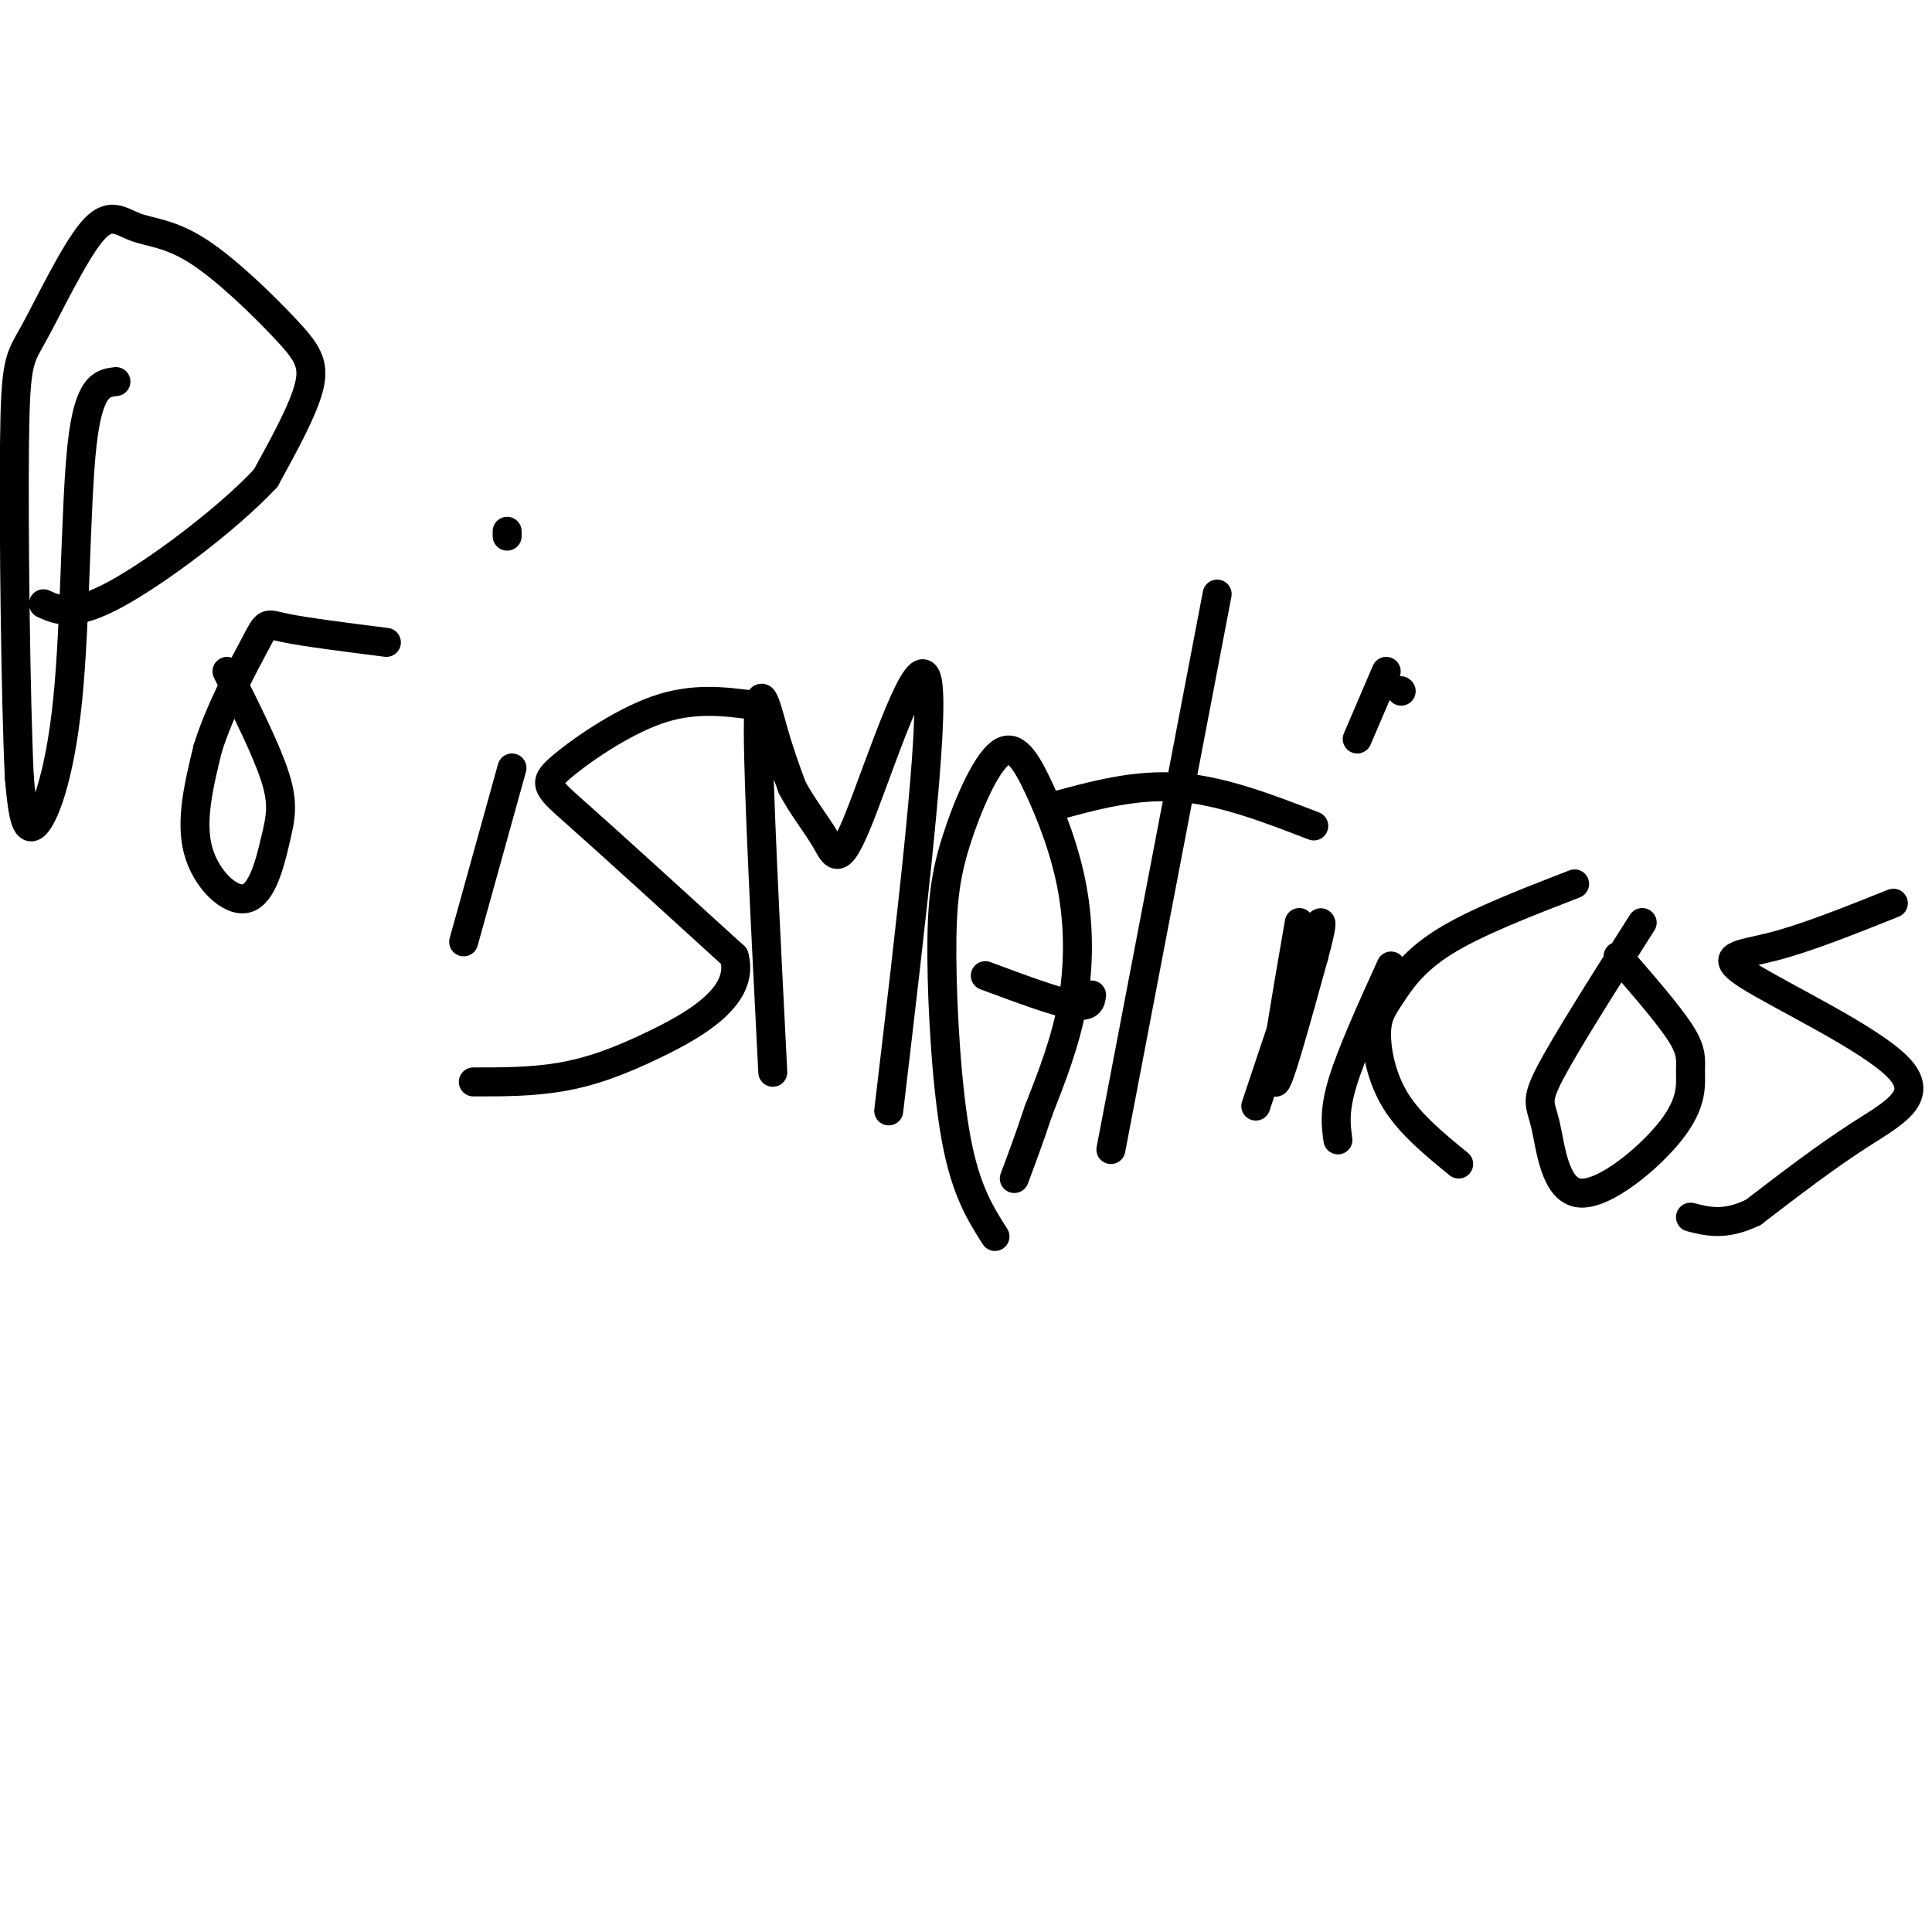 <svg viewBox='0 0 400 400' version='1.1' xmlns='http://www.w3.org/2000/svg' xmlns:xlink='http://www.w3.org/1999/xlink'><g fill='none' stroke='#000000' stroke-width='6' stroke-linecap='round' stroke-linejoin='round'><path d='M24,79c-2.810,0.333 -5.619,0.667 -7,13c-1.381,12.333 -1.333,36.667 -3,53c-1.667,16.333 -5.048,24.667 -7,26c-1.952,1.333 -2.476,-4.333 -3,-10'/><path d='M4,161c-0.767,-16.115 -1.186,-51.403 -1,-69c0.186,-17.597 0.975,-17.504 4,-23c3.025,-5.496 8.285,-16.581 12,-21c3.715,-4.419 5.885,-2.170 9,-1c3.115,1.170 7.175,1.262 13,5c5.825,3.738 13.414,11.122 18,16c4.586,4.878 6.167,7.251 5,12c-1.167,4.749 -5.084,11.875 -9,19'/><path d='M55,99c-7.622,8.200 -22.178,19.200 -31,24c-8.822,4.800 -11.911,3.400 -15,2'/><path d='M47,139c4.128,8.236 8.255,16.472 10,22c1.745,5.528 1.107,8.348 0,13c-1.107,4.652 -2.683,11.137 -6,12c-3.317,0.863 -8.376,-3.896 -10,-10c-1.624,-6.104 0.188,-13.552 2,-21'/><path d='M43,155c2.464,-8.012 7.625,-17.542 10,-22c2.375,-4.458 1.964,-3.845 6,-3c4.036,0.845 12.518,1.923 21,3'/><path d='M106,159c0.000,0.000 -10.000,36.000 -10,36'/><path d='M105,110c0.000,0.000 0.000,1.000 0,1'/><path d='M156,146c-6.262,-0.810 -12.524,-1.619 -20,1c-7.476,2.619 -16.167,8.667 -20,12c-3.833,3.333 -2.810,3.952 4,10c6.810,6.048 19.405,17.524 32,29'/><path d='M152,198c2.310,8.155 -7.917,14.042 -16,18c-8.083,3.958 -14.024,5.988 -20,7c-5.976,1.012 -11.988,1.006 -18,1'/><path d='M160,222c-1.511,-29.711 -3.022,-59.422 -3,-71c0.022,-11.578 1.578,-5.022 3,0c1.422,5.022 2.711,8.511 4,12'/><path d='M164,163c2.029,3.920 5.100,7.721 7,11c1.900,3.279 2.627,6.037 7,-5c4.373,-11.037 12.392,-35.868 14,-28c1.608,7.868 -3.196,48.434 -8,89'/><path d='M206,256c-3.010,-4.725 -6.020,-9.451 -8,-20c-1.980,-10.549 -2.930,-26.922 -3,-38c-0.070,-11.078 0.739,-16.862 3,-24c2.261,-7.138 5.973,-15.631 9,-18c3.027,-2.369 5.368,1.386 8,7c2.632,5.614 5.555,13.088 7,21c1.445,7.912 1.413,16.260 0,24c-1.413,7.740 -4.206,14.870 -7,22'/><path d='M215,230c-2.000,6.000 -3.500,10.000 -5,14'/><path d='M204,202c7.167,2.667 14.333,5.333 18,6c3.667,0.667 3.833,-0.667 4,-2'/><path d='M252,123c0.000,0.000 -22.000,115.000 -22,115'/><path d='M218,167c8.500,-2.333 17.000,-4.667 26,-4c9.000,0.667 18.500,4.333 28,8'/><path d='M288,200c-4.083,9.000 -8.167,18.000 -10,24c-1.833,6.000 -1.417,9.000 -1,12'/><path d='M290,143c0.000,0.000 0.100,0.100 0.1,0.1'/><path d='M326,183c-10.268,3.978 -20.536,7.955 -27,12c-6.464,4.045 -9.124,8.156 -11,11c-1.876,2.844 -2.967,4.419 -3,8c-0.033,3.581 0.990,9.166 4,14c3.010,4.834 8.005,8.917 13,13'/><path d='M340,191c-7.851,12.364 -15.702,24.727 -19,31c-3.298,6.273 -2.044,6.455 -1,11c1.044,4.545 1.879,13.453 7,14c5.121,0.547 14.527,-7.266 19,-13c4.473,-5.734 4.012,-9.390 4,-12c-0.012,-2.610 0.425,-4.174 -2,-8c-2.425,-3.826 -7.713,-9.913 -13,-16'/><path d='M392,187c-9.032,3.614 -18.064,7.228 -25,9c-6.936,1.772 -11.777,1.702 -5,6c6.777,4.298 25.171,12.965 31,19c5.829,6.035 -0.906,9.439 -8,14c-7.094,4.561 -14.547,10.281 -22,16'/><path d='M363,251c-5.833,2.833 -9.417,1.917 -13,1'/><path d='M269,191c-2.750,15.917 -5.500,31.833 -5,33c0.500,1.167 4.250,-12.417 8,-26'/><path d='M272,198c1.778,-6.489 2.222,-9.711 0,-4c-2.222,5.711 -7.111,20.356 -12,35'/><path d='M287,139c0.000,0.000 -6.000,14.000 -6,14'/></g>
</svg>